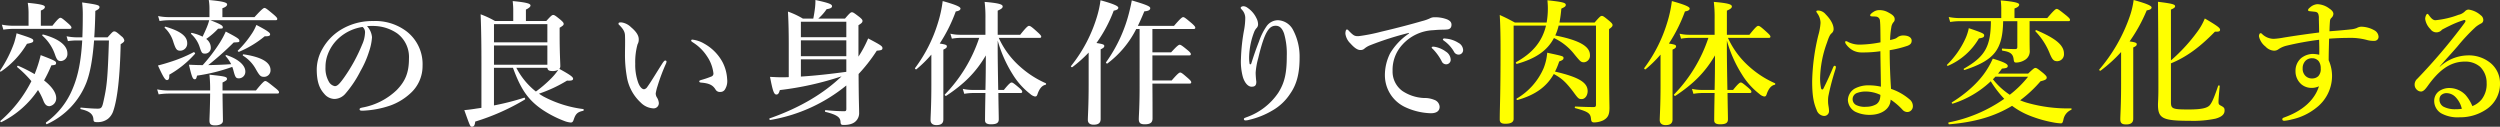 <svg xmlns="http://www.w3.org/2000/svg" viewBox="0 0 779.021 39.487">
  <rect x="0" y="0" width="779.021" height="39.487" fill="#333333" stroke="none"/>
  <defs>
    <style>
      .cls-1 {
        fill: #fff;
      }

      .cls-2 {
        fill: #ff0;
      }
    </style>
  </defs>
  <g id="レイヤー_2" data-name="レイヤー 2">
    <g id="text">
      <g>
        <path class="cls-1" d="M8.4,13.652A27.244,27.244,0,0,1,.29,22.306c-.168.126-.378-.168-.252-.336a38.674,38.674,0,0,0,4.37-8.612,28.215,28.215,0,0,0,.755-2.982c4.58,1.47,5.209,1.722,5.209,2.269C10.372,13.148,10.12,13.316,8.4,13.652ZM.416,38.059c-.21.084-.42-.294-.252-.42A40.262,40.262,0,0,0,9.785,25.288,33.441,33.441,0,0,0,5.373,20.92c-.168-.126.084-.505.294-.42a48.125,48.125,0,0,1,5.125,2.6c.294-.756.589-1.512.841-2.268.42-1.219.756-2.437,1.05-3.655,4.285,1.638,4.789,1.89,4.789,2.436s-.168.63-1.471.756a43.887,43.887,0,0,1-2.268,4.7c2.436,1.891,3.781,3.823,3.781,5.5a2.452,2.452,0,0,1-2.1,2.521c-.881,0-1.428-.5-1.932-1.806a19.487,19.487,0,0,0-1.638-3.235A29.417,29.417,0,0,1,.416,38.059ZM8.9,3.948A20.253,20.253,0,0,0,8.65.882c4.915.462,5.335.883,5.335,1.3s-.42.8-1.26,1.091V8.023h3.612c1.681-2.142,2.185-2.478,2.479-2.478.378,0,.8.336,2.436,1.765.672.587,1.009.965,1.009,1.259s-.126.42-.547.42H4.24a23.583,23.583,0,0,0-3.193.252L.584,7.688a19.47,19.47,0,0,0,3.53.335H8.9ZM19.026,19.029c-.966,0-1.3-.336-1.89-2.016a13.8,13.8,0,0,0-3.907-5.881c-.168-.126,0-.42.21-.378,4.873,1.3,7.561,3.4,7.561,5.881A2.2,2.2,0,0,1,19.026,19.029ZM29.318,12.6c-.462,5.88-1.218,10.081-2.4,13.147A23.74,23.74,0,0,1,14.616,38.688c-.21.084-.42-.419-.252-.545a24.19,24.19,0,0,0,8.359-10.712c1.638-3.949,2.521-8.36,2.9-14.828H24.277a19.132,19.132,0,0,0-3.109.209l-.42-1.512a16.771,16.771,0,0,0,3.319.336h1.6c.084-2.017.126-4.2.126-6.637a31.015,31.015,0,0,0-.21-4.243C30.327,1.428,31,1.6,31,2.227c0,.419-.336.713-1.3,1.175-.042,3.361-.21,6.764-.336,8.234h4.159c1.554-1.722,1.68-1.848,2.1-1.848s.8.252,2.226,1.512a2.089,2.089,0,0,1,.883,1.261c0,.419-.168.587-1.135,1.217-.21,10.082-1.008,17.1-2.31,20.836a5.2,5.2,0,0,1-1.68,2.437,5.293,5.293,0,0,1-3.318,1.008c-.925,0-1.135-.126-1.177-.882-.084-1.6-1.218-2.563-3.906-3.151-.21-.042-.21-.505,0-.505,2.646.252,4.116.336,5.208.336,1.218,0,1.428-.294,1.932-2.73.967-4.41,1.219-6.721,1.6-18.524Z"/>
        <path class="cls-1" d="M69.342,29.153c.042,4.41.126,7.435.126,8.486,0,.882-.924,1.427-2.436,1.427-1.3,0-1.764-.336-1.764-1.511,0-.84.168-3.4.21-8.4H52.5a21.91,21.91,0,0,0-3.066.252l-.462-1.554a18.224,18.224,0,0,0,3.444.336H65.478v-.252a41.414,41.414,0,0,0-.21-4.663c4.914.5,5.461.672,5.461,1.3,0,.378-.21.546-1.387,1.134v2.479H79.76c2.1-2.605,2.6-2.941,2.9-2.941.377,0,.839.336,2.982,2.059.967.756,1.3,1.133,1.3,1.428s-.126.42-.547.42ZM52.749,23.272c.042,1.26-.168,1.68-.755,1.68-.547,0-1.177-1.05-2.773-4.537,1.26-.336,2.479-.672,3.612-1.05a43.092,43.092,0,0,0,7.52-3.108c.168-.084.546.336.42.5A31.311,31.311,0,0,1,52.749,23.272ZM65.562,6.3c2.94,1.135,3.864,1.638,3.864,2.142,0,.462,0,.462-1.47.5a21.8,21.8,0,0,1-3.7,3.193,3.383,3.383,0,0,1,1.429,2.6,1.8,1.8,0,0,1-1.723,1.975c-1.008,0-1.134-.168-1.806-2.227A9.186,9.186,0,0,0,59.6,10.628a.216.216,0,0,1,.169-.378,14.191,14.191,0,0,1,3.36,1.176c.378-.8.756-1.6,1.092-2.395a16.309,16.309,0,0,0,.967-2.73H52.665a20.313,20.313,0,0,0-2.94.252L49.263,5a17.024,17.024,0,0,0,3.318.336H65.268V2.479A15.764,15.764,0,0,0,65.058,0c5.208.462,5.713.924,5.713,1.386,0,.421-.463.841-1.471,1.176V5.335h10c2.311-2.521,2.815-2.856,3.109-2.856.378,0,.8.335,2.772,1.974.882.756,1.218,1.134,1.218,1.428s-.126.42-.546.42ZM56.236,15.8c-1.134,0-1.428-.378-2.185-2.605A9.918,9.918,0,0,0,51.363,8.7a.225.225,0,0,1,.21-.378c4.621,1.344,6.763,2.941,6.763,5.125A2.225,2.225,0,0,1,56.236,15.8Zm15.8,4.2a11.7,11.7,0,0,0-1.723-2.52c-.126-.168.084-.378.295-.294,3.57,1.176,5.839,3.108,5.839,5.083a2.041,2.041,0,0,1-1.975,2.142c-.966,0-1.176-.294-1.765-2.562a9.224,9.224,0,0,0-.335-1.008A55.505,55.505,0,0,1,61.4,23.566c-.21.924-.336,1.134-.714,1.134-.63,0-.924-.714-1.807-4.537,1.891.084,2.9.126,4.285.126a52.4,52.4,0,0,0,5.377-7.057,26.99,26.99,0,0,0,1.806-3.4c3.613,1.89,4.243,2.31,4.243,2.857,0,.461,0,.461-1.765.545a91.417,91.417,0,0,1-7.939,7.057C67.284,20.247,69.636,20.163,72.031,20ZM82.491,11.3a31.7,31.7,0,0,1-7.982,4.831c-.21.084-.546-.252-.378-.378a30.777,30.777,0,0,0,4.158-5,14.15,14.15,0,0,0,1.6-2.983c3.234,1.68,4.285,2.4,4.285,2.9C84.171,11.132,83.834,11.342,82.491,11.3Zm-.21,12.644c-1.05,0-1.387-.336-2.563-2.394a11.291,11.291,0,0,0-3.991-4.2c-.168-.126-.042-.462.169-.42,5.629.84,8.4,2.478,8.4,4.915A2.011,2.011,0,0,1,82.281,23.944Z"/>
        <path class="cls-1" d="M115.921,11.594A17.084,17.084,0,0,1,115,16.047,30.079,30.079,0,0,1,112.35,22.1a34.53,34.53,0,0,1-4.662,7.015,4.617,4.617,0,0,1-3.487,1.722,4.265,4.265,0,0,1-3.193-1.638c-1.512-1.68-2.31-3.823-2.31-7.645a13.116,13.116,0,0,1,1.806-6.385,16.258,16.258,0,0,1,5.671-5.882,18.834,18.834,0,0,1,10.166-2.73A16.072,16.072,0,0,1,126.759,9.83a12.876,12.876,0,0,1,4.915,10.67,11.415,11.415,0,0,1-3.865,8.653,18.33,18.33,0,0,1-6.217,3.739,29.928,29.928,0,0,1-8.611,1.6c-.631,0-.925-.084-.925-.42s.252-.421.8-.547a20.841,20.841,0,0,0,10.8-5.5c2.6-2.689,3.78-5.335,3.78-9.746a9.181,9.181,0,0,0-3.7-7.9,13.249,13.249,0,0,0-6.722-2.269,18.826,18.826,0,0,0-2.646.042A5.771,5.771,0,0,1,115.921,11.594Zm-10.208.168a12.791,12.791,0,0,0-3.57,5.167,10.934,10.934,0,0,0-.715,3.991,8.347,8.347,0,0,0,1.051,4.536,2.707,2.707,0,0,0,1.848,1.387c.672,0,1.3-.42,2.9-2.689a51.1,51.1,0,0,0,5.629-10.292,9.746,9.746,0,0,0,.882-3.57,2.114,2.114,0,0,0-.756-1.891A14.148,14.148,0,0,0,105.713,11.762Z"/>
        <path class="cls-1" d="M174.387,10.922c0,5.671.21,8.653.21,9.7a1.141,1.141,0,0,1-.3.84c3.361,1.848,4.285,2.52,4.285,3.066,0,.462-.42.672-1.89.588a43.036,43.036,0,0,1-8.738,4.075,17.223,17.223,0,0,0,1.471.924,35.969,35.969,0,0,0,12.308,3.865c.21.042.21.5,0,.546-1.806.378-2.353.966-2.941,2.689-.252.756-.462.966-.966.966a7.5,7.5,0,0,1-2.142-.546,33.938,33.938,0,0,1-6.595-3.4c-4.453-3.025-6.764-6.3-9.242-13.106h-5.923V32.85a77.5,77.5,0,0,0,9.409-2.4c.21-.084.421.42.252.546a69.643,69.643,0,0,1-15.5,6.89c-.126,1.133-.378,1.6-1.009,1.6-.546,0-.546,0-2.394-5.167.925-.084,1.974-.21,3.109-.379.714-.126,1.47-.21,2.226-.336V19.827c0-5.125-.042-10.25-.252-15.374a29.229,29.229,0,0,1,4.495,2.1h5.671V2.9c0-.461-.042-1.3-.168-2.562,5.041.462,5.545.924,5.545,1.387,0,.378-.462.8-1.428,1.259V6.553h6.343c1.471-1.638,1.807-1.89,2.142-1.89.42,0,.756.252,2.311,1.512.714.63.966.925.966,1.261,0,.377-.168.545-1.26,1.217Zm-3.823-3.4H153.929v5.67h16.635Zm0,6.636H153.929v6.007h16.635ZM160.9,21.13a22.539,22.539,0,0,0,6.092,7.392,38.538,38.538,0,0,0,4.747-4.074,18.465,18.465,0,0,0,2.225-2.688,3.677,3.677,0,0,1-1.847.378c-1.051,0-1.471-.294-1.555-1.008Z"/>
        <path class="cls-1" d="M204.875,26.885a14.723,14.723,0,0,0-.546,2.226,2.527,2.527,0,0,0,.294,1.134,3.87,3.87,0,0,1,.672,1.807,1.616,1.616,0,0,1-1.595,1.721,5.912,5.912,0,0,1-4.034-1.805,14.017,14.017,0,0,1-4.368-8.234,39.164,39.164,0,0,1-.546-6.889c0-1.807.084-3.781,0-5.839-.042-.924-.379-1.807-1.722-3.151-.21-.209-.294-.209-.294-.461,0-.337.168-.421.882-.421a5.285,5.285,0,0,1,3.024,1.512c1.513,1.261,2.394,2.521,2.394,3.7a2.941,2.941,0,0,1-.377,1.638,20.673,20.673,0,0,0-.714,6.049,16.367,16.367,0,0,0,.924,5.881c.461,1.219,1.134,2.059,1.848,2.059a1.553,1.553,0,0,0,1.008-.756c1.3-1.807,2.394-3.739,4.705-7.352.336-.5.63-.84.84-.84s.42.084.42.294a1.761,1.761,0,0,1-.168.672A58.856,58.856,0,0,0,204.875,26.885ZM219.452,13.61a14.487,14.487,0,0,1,5.629,5.629,12.982,12.982,0,0,1,1.512,5.5,4.846,4.846,0,0,1-.63,3.025,1.618,1.618,0,0,1-1.469.882,1.529,1.529,0,0,1-1.555-.8c-.756-1.176-1.723-1.89-4.411-2.1-.5-.042-.63-.168-.63-.42s.378-.336.8-.462a29.035,29.035,0,0,0,2.941-1.008.967.967,0,0,0,.672-1.008,11.8,11.8,0,0,0-2.017-5.335,14.165,14.165,0,0,0-4.369-4.285c-.294-.21-.546-.336-.546-.587,0-.211.168-.295.378-.295A9.325,9.325,0,0,1,219.452,13.61Z"/>
        <path class="cls-1" d="M263.72,26.633a50.852,50.852,0,0,1-23.692,10.754c-.21.042-.42-.42-.21-.5,9.62-3.362,16.97-7.856,22.432-13.107a96.2,96.2,0,0,1-19.24,4.285c-.336,1.134-.588,1.386-1.092,1.386-.756,0-1.133-1.135-1.974-5.5,1.68.084,2.436.126,3.487.126.714,0,1.512,0,2.352-.042V14.282c0-3.528-.042-7.1-.252-10.67A25.034,25.034,0,0,1,250.194,5.8h3.234c.252-1.26.42-2.395.546-3.444A22.1,22.1,0,0,0,254.1,0c4.2.924,5.167,1.3,5.167,1.933,0,.462-.462.755-1.68.923a15.611,15.611,0,0,1-2.6,2.941H263.3c1.47-1.723,1.807-1.975,2.143-1.975.42,0,.756.252,2.352,1.471.714.588.966.882.966,1.218,0,.462-.294.757-1.261,1.344v9.788a34.914,34.914,0,0,0,3.026-5.671c3.906,2.058,4.452,2.394,4.452,3.024,0,.547-.294.673-1.764.8a51.606,51.606,0,0,1-5.672,7.267c.042,8.654.169,10.459.169,11.972a3.517,3.517,0,0,1-.883,2.563c-.8.924-2.142,1.343-3.948,1.343-.673,0-.925-.126-.967-.923-.042-1.218-.671-2.185-4.7-3.151-.21-.042-.168-.546.042-.546,2.142.21,4.075.336,5.881.336.42,0,.588-.21.588-.672Zm0-19.87H249.564v4.831H263.72Zm0,5.8H249.564v4.956H263.72Zm0,9.745V18.483H249.564V23.86c4.705-.294,9.409-.84,14.114-1.47Z"/>
        <path class="cls-1" d="M290.218,17.013a37.082,37.082,0,0,1-4.662,4.579c-.168.126-.546-.21-.42-.378a45.635,45.635,0,0,0,7.1-13.988,37.873,37.873,0,0,0,1.512-6.89c3.823,1.05,5.545,1.765,5.545,2.31,0,.462-.42.756-1.47.924a48.213,48.213,0,0,1-5,10c1.932.294,2.226.462,2.226.882,0,.378-.252.63-1.092,1.009v21.76c0,1.218-.713,1.763-2.184,1.763-.924,0-1.807-.378-1.807-1.595,0-1.093.252-4.411.252-11.048Zm20.668-2.059c0,3.193.084,8.444.168,13.065h1.765c1.595-1.974,2.1-2.311,2.394-2.311.378,0,.8.337,2.353,1.639.63.546.966.924.966,1.217s-.126.421-.546.421H311.1c.042,3.907.126,7.183.126,8.192,0,1.134-.714,1.553-2.437,1.553-1.259,0-1.847-.377-1.847-1.217,0-1.219.042-4.537.126-8.528h-3.949a16.383,16.383,0,0,0-2.647.252l-.462-1.554a13.419,13.419,0,0,0,2.941.336h4.117c.084-3.025.126-8.024.126-10.754-3.151,5.377-6.89,8.99-12.351,12.6-.168.126-.588-.252-.42-.42A46.112,46.112,0,0,0,305.131,11.8h-5.923a15.894,15.894,0,0,0-2.6.252l-.462-1.554a13.058,13.058,0,0,0,2.9.336h8.024V5.923a39.44,39.44,0,0,0-.252-5.335c4.368.378,5.629.756,5.629,1.429,0,.462-.42.8-1.555,1.3v7.52H317.9c1.931-2.437,2.436-2.773,2.73-2.773.378,0,.714.168,2.521,1.807.756.672,1.3,1.218,1.3,1.512s-.126.42-.545.42H311.222a26.608,26.608,0,0,0,6.722,9.032,29.929,29.929,0,0,0,7.9,5.083.281.281,0,0,1-.042.5c-1.051.21-1.806,1.092-2.394,2.6-.294.924-.42,1.05-.925,1.05a3.168,3.168,0,0,1-1.47-.8,22.613,22.613,0,0,1-5.419-6.049,39.949,39.949,0,0,1-4.7-10.585Z"/>
        <path class="cls-1" d="M339.233,16.383a41.25,41.25,0,0,1-5.083,4.537c-.168.126-.546-.168-.42-.336a45.353,45.353,0,0,0,8.191-15.711A30.55,30.55,0,0,0,342.929.084c3.823,1.05,5.545,1.765,5.545,2.311,0,.461-.42.755-1.428.923A43.628,43.628,0,0,1,341.669,13.4c2.1.336,2.437.5,2.437.924,0,.378-.253.63-1.135,1.051V37.093c0,1.218-.714,1.763-2.185,1.763-.923,0-1.805-.335-1.805-1.511,0-1.093.252-4.453.252-11.132Zm14.828-7.352a30.621,30.621,0,0,1-8.989,10.754c-.168.126-.546-.21-.42-.378A45.813,45.813,0,0,0,352,3.276c.253-1.049.5-2.1.673-3.15,4.41,1.3,5.755,1.849,5.755,2.4,0,.629-.63.923-1.849,1.007q-1.006,2.458-2.016,4.537h11.259c2.057-2.394,2.562-2.73,2.856-2.73.378,0,.8.336,2.647,1.891.8.713,1.133,1.091,1.133,1.385s-.126.42-.546.42H359.1V16.3h5.839c1.848-2.017,2.352-2.353,2.646-2.353.378,0,.841.336,2.437,1.639.714.588,1.051.966,1.051,1.26s-.126.42-.547.42H359.1v7.813h6.007c1.848-2.142,2.352-2.478,2.646-2.478.378,0,.8.336,2.437,1.764.672.588,1.009.966,1.009,1.26s-.126.421-.547.421H359.1c.042,4.662.042,8.989.042,10.838,0,1.3-.672,1.847-2.437,1.847-1.343,0-1.847-.419-1.847-1.637,0-.967.252-3.949.252-9.872V9.031Z"/>
        <path class="cls-1" d="M392.323,12.9a19,19,0,0,1,2.31-4.663A4.382,4.382,0,0,1,398.2,6.3a5.555,5.555,0,0,1,4.706,2.982,17.759,17.759,0,0,1,2.058,8.7c0,4.747-.841,8.234-2.9,11.174a16.114,16.114,0,0,1-5.461,5.209,25.428,25.428,0,0,1-7.226,2.941,4.264,4.264,0,0,1-1.219.21c-.336,0-.545-.084-.545-.42,0-.294.251-.336.755-.547a19.909,19.909,0,0,0,9.956-7.645c1.933-3.067,2.647-5.965,2.647-11.468a22.348,22.348,0,0,0-.84-6.973c-.63-1.807-1.513-2.437-2.6-2.437-1.975,0-3.445,1.6-5.461,10.124a22.159,22.159,0,0,0-.8,4.5,25.987,25.987,0,0,0,.21,2.814c0,1.135-.421,1.555-1.471,1.555-1.176,0-2.227-1.345-2.73-3.067a18.121,18.121,0,0,1-.588-5.629A58.015,58.015,0,0,1,387.7,9.157a21.116,21.116,0,0,0,.335-3.612,3.75,3.75,0,0,0-1.091-2.563c-.168-.21-.336-.336-.336-.545,0-.252.378-.5.924-.5a2.364,2.364,0,0,1,1.218.5,8.085,8.085,0,0,1,2.773,3.234,4.219,4.219,0,0,1,.5,1.807,1.656,1.656,0,0,1-.546,1.343,4.227,4.227,0,0,0-.715,1.261,23.079,23.079,0,0,0-1.512,7.309,12.1,12.1,0,0,0,.126,2.436c.084.336.42.294.546-.084C390.978,16.383,391.609,14.744,392.323,12.9Z"/>
        <path class="cls-1" d="M439.028,10.25A95,95,0,0,0,426.8,14.156a6.459,6.459,0,0,0-1.6.967,1.706,1.706,0,0,1-1.217.462c-.841.042-1.807-.505-3.193-2.059a5.137,5.137,0,0,1-1.554-3.024c0-.672.167-1.3.419-1.3.168,0,.294-.042.672.42,1.471,1.513,1.807,1.681,3.068,1.639a55.207,55.207,0,0,0,7.014-1.386c5.377-1.261,9.578-2.394,12.771-3.319a12.7,12.7,0,0,0,2.31-.8,2.993,2.993,0,0,1,1.6-.378,10.233,10.233,0,0,1,3.865.672c.714.336,1.344.756,1.344,1.639,0,.839-.378,1.469-1.554,1.511-.882.084-1.806,0-4.159.21a13.748,13.748,0,0,0-9.619,4.537,11.537,11.537,0,0,0-3.025,8.15,7.438,7.438,0,0,0,3.067,6.258,13.142,13.142,0,0,0,6.721,2.185,7.808,7.808,0,0,1,3.234.588,2.437,2.437,0,0,1,1.639,2.143c0,1.134-.756,2.016-2.731,2.016a20.2,20.2,0,0,1-8.149-1.974,10.96,10.96,0,0,1-6.175-9.662,15.086,15.086,0,0,1,1.638-7.057,19.457,19.457,0,0,1,5.839-6.133Zm11.468,5.8a3.147,3.147,0,0,1,1.554,2.52,1.411,1.411,0,0,1-1.386,1.47,1.505,1.505,0,0,1-1.428-.966,15.693,15.693,0,0,0-2.647-3.7c-.168-.168-.462-.379-.462-.547s.084-.21.21-.252a1.8,1.8,0,0,1,.672,0A8.2,8.2,0,0,1,450.5,16.047Zm3.907-2.731a2.7,2.7,0,0,1,1.512,2.143,1.408,1.408,0,0,1-1.3,1.554,1.607,1.607,0,0,1-1.554-.924,10.666,10.666,0,0,0-2.941-3.277c-.168-.125-.5-.335-.5-.5a.254.254,0,0,1,.126-.252,1.1,1.1,0,0,1,.672-.042A8.642,8.642,0,0,1,454.4,13.316Z"/>
        <path class="cls-2" d="M485.69,7.981a16.545,16.545,0,0,1-1.051,3.067c7.394,1.471,10.8,3.36,10.8,6.091a2.065,2.065,0,0,1-1.806,2.268c-.967,0-1.135-.168-2.941-2.352a17.647,17.647,0,0,0-6.469-5.209c-2.1,3.991-5.755,6.427-11.552,8.065-.21.042-.42-.462-.252-.546,5.125-2.814,8.15-6.427,9.326-11.384H471.659v29.07c0,1.05-.924,1.511-2.563,1.511-1.26,0-1.764-.377-1.764-1.343,0-3.614.252-7.226.252-21.676,0-3.613-.042-7.226-.252-10.88,2.185,1.008,2.521,1.176,4.7,2.352h9.914a24.882,24.882,0,0,0,.377-4.453c0-.839-.042-1.344-.126-2.478,4.622.5,5.713.756,5.713,1.428,0,.463-.294.673-1.385,1.176a40,40,0,0,1-.588,4.327h10.964c1.553-1.806,1.889-2.058,2.226-2.058.42,0,.756.252,2.394,1.6.715.631.967.925.967,1.26,0,.378-.252.672-1.093,1.26v4.075c0,17.6.126,18.82.126,20.5,0,2.143-.5,3.068-1.974,3.866a7.033,7.033,0,0,1-2.772.63c-.715,0-.925-.252-1.009-1.134-.168-1.723-.882-2.227-4.914-3.32-.211-.042-.169-.5.042-.5,2.015.084,3.738.168,5.671.168.63,0,.756-.21.756-.8V7.981ZM472.835,31.169c-.21.042-.378-.336-.21-.462a20.3,20.3,0,0,0,8.36-9.409,16.168,16.168,0,0,0,1.134-4.873c5.083,1.092,5.083,1.092,5.083,1.68,0,.42-.294.672-1.344,1.05a21.477,21.477,0,0,1-1.3,3.151c7.394,1.722,10.166,3.4,10.166,6.09,0,1.387-.84,2.479-1.849,2.479-.923,0-1.091-.126-2.73-2.395-2.269-2.94-3.444-4.032-5.965-5.418C481.867,27.137,478.3,29.615,472.835,31.169Z"/>
        <path class="cls-2" d="M517.438,17.013a37.15,37.15,0,0,1-4.662,4.579c-.168.126-.546-.21-.42-.378a45.634,45.634,0,0,0,7.1-13.988,37.88,37.88,0,0,0,1.513-6.89c3.822,1.05,5.545,1.765,5.545,2.31,0,.462-.42.756-1.471.924a48.114,48.114,0,0,1-5,10c1.933.294,2.227.462,2.227.882,0,.378-.252.63-1.092,1.009v21.76c0,1.218-.714,1.763-2.184,1.763-.924,0-1.807-.378-1.807-1.595,0-1.093.252-4.411.252-11.048Zm20.668-2.059c0,3.193.084,8.444.168,13.065h1.764c1.6-1.974,2.1-2.311,2.395-2.311.378,0,.8.337,2.352,1.639.63.546.966.924.966,1.217s-.126.421-.546.421h-6.889c.042,3.907.126,7.183.126,8.192,0,1.134-.714,1.553-2.437,1.553-1.26,0-1.847-.377-1.847-1.217,0-1.219.042-4.537.126-8.528h-3.95a16.372,16.372,0,0,0-2.646.252l-.462-1.554a13.417,13.417,0,0,0,2.94.336h4.118c.084-3.025.126-8.024.126-10.754-3.151,5.377-6.89,8.99-12.351,12.6-.168.126-.588-.252-.42-.42A46.124,46.124,0,0,0,532.351,11.8h-5.923a15.874,15.874,0,0,0-2.6.252l-.462-1.554a13.046,13.046,0,0,0,2.9.336h8.024V5.923a39.44,39.44,0,0,0-.252-5.335c4.368.378,5.628.756,5.628,1.429,0,.462-.419.8-1.554,1.3v7.52h7.015c1.932-2.437,2.437-2.773,2.731-2.773.378,0,.714.168,2.52,1.807.756.672,1.3,1.218,1.3,1.512s-.126.42-.546.42H538.442a26.605,26.605,0,0,0,6.721,9.032,29.934,29.934,0,0,0,7.9,5.083.281.281,0,0,1-.042.5c-1.051.21-1.807,1.092-2.395,2.6-.294.924-.42,1.05-.924,1.05a3.168,3.168,0,0,1-1.47-.8,22.6,22.6,0,0,1-5.419-6.049,39.917,39.917,0,0,1-4.705-10.585Z"/>
        <path class="cls-2" d="M571.914,21.676a74.6,74.6,0,0,0-2.184,8.317,9.838,9.838,0,0,0-.084,1.807c0,.924.294,1.721.294,2.9a1.511,1.511,0,0,1-1.6,1.428,2.626,2.626,0,0,1-2.268-1.89c-.882-2.058-1.386-4.285-1.386-8.948a65.4,65.4,0,0,1,1.932-14.366,17.511,17.511,0,0,0,.672-3.78,5.134,5.134,0,0,0-.966-2.942c-.252-.378-.336-.462-.336-.672,0-.168.21-.252.672-.252a3.184,3.184,0,0,1,2.226,1.177c1.555,1.554,2.479,3.235,2.479,4.578a1.654,1.654,0,0,1-.63,1.345c-.546.462-.882,1.26-1.428,2.9a34.092,34.092,0,0,0-2.143,10.838,15.27,15.27,0,0,0,.294,3.4c.126.462.546.462.714.126,1.093-2.185,1.975-4.075,3.025-6.595.126-.294.294-.589.546-.546a.4.4,0,0,1,.336.42A4.261,4.261,0,0,1,571.914,21.676Zm23.356,9.493a2.722,2.722,0,0,1,.8,1.891,1.8,1.8,0,0,1-.631,1.428,1.664,1.664,0,0,1-1.134.42,2.1,2.1,0,0,1-1.513-.756,19.858,19.858,0,0,0-3.654-3.109c-.042,2.73-2.646,4.747-6.511,4.747a10.2,10.2,0,0,1-4.5-.966,4.4,4.4,0,0,1-2.31-3.655,4.3,4.3,0,0,1,2.142-3.57,9.115,9.115,0,0,1,4.579-1.008,17.273,17.273,0,0,1,3.571.42c-.042-3.823-.126-7.226-.168-11.048a36.819,36.819,0,0,1-5.671.378,5.782,5.782,0,0,1-2.857-.63,6.4,6.4,0,0,1-2.142-1.891c-.252-.378-.294-.5-.294-.672s.084-.336.252-.336a2.322,2.322,0,0,1,.8.336,7.984,7.984,0,0,0,3.612.756,36.639,36.639,0,0,0,6.344-.714c-.042-3.907-.042-5.544-.168-6.637a1.363,1.363,0,0,0-1.345-1.386,6.818,6.818,0,0,0-.882-.042c-.168,0-.378-.042-.5-.042a.361.361,0,0,1-.336-.336c0-.252.5-.715,1.05-1.051a3.183,3.183,0,0,1,1.723-.546,5.591,5.591,0,0,1,2.94.756c1.176.631,1.932,1.177,1.932,2.059a1.205,1.205,0,0,1-.378.966,3.039,3.039,0,0,0-.672,1.6,24.954,24.954,0,0,0-.378,3.95,14.721,14.721,0,0,0,1.555-.421,3.122,3.122,0,0,0,.882-.546,3.051,3.051,0,0,1,1.637-.462c1.933,0,2.647.84,2.647,1.6,0,.713-.294,1.217-1.26,1.6a32.915,32.915,0,0,1-5.587,1.387c0,5.041.21,8.821.42,12.056A17.378,17.378,0,0,1,595.27,31.169Zm-13.652-2.647a7.76,7.76,0,0,0-2.983.463,2.051,2.051,0,0,0-.252,3.739,6.068,6.068,0,0,0,3.151.546,6.215,6.215,0,0,0,3.15-.8,2.781,2.781,0,0,0,1.135-1.765,5.213,5.213,0,0,0,.126-1.134A10.908,10.908,0,0,0,581.618,28.522Z"/>
        <path class="cls-2" d="M616.644,11.972a20.528,20.528,0,0,1-9.62,8.528c-.21.084-.462-.211-.294-.337a27.29,27.29,0,0,0,5.755-8.233,15.091,15.091,0,0,0,1.008-3.151c4.2,1.429,4.789,1.681,4.789,2.227C618.282,11.594,617.946,11.762,616.644,11.972Zm15.332,10.964c1.6-1.512,1.933-1.764,2.268-1.764.42,0,.756.252,2.479,1.638.8.714,1.05,1.008,1.05,1.344,0,.546-.378.8-1.932,1.176a39.9,39.9,0,0,1-6.344,5.924,17.9,17.9,0,0,0,2.1.756,46.377,46.377,0,0,0,13.778,1.763c.21,0,.21.379,0,.463a4.139,4.139,0,0,0-2.394,3.025c-.21.966-.378,1.176-.8,1.176a15.876,15.876,0,0,1-2.395-.294,38.833,38.833,0,0,1-7.309-2.1,23.745,23.745,0,0,1-5.5-3.066c-5.461,3.318-11.762,5.125-19.617,5.754-.21,0-.336-.545-.126-.587a45.188,45.188,0,0,0,17.307-7.352,33.092,33.092,0,0,1-4.2-5.461A30.784,30.784,0,0,1,608.494,32.3c-.21.084-.42-.294-.252-.42,4.243-2.605,8.444-6.26,10.88-10.166a25.512,25.512,0,0,0,1.848-3.445c3.318,1.008,4.663,1.638,4.663,2.269,0,.546-.378.714-1.806.84-.378.546-.8,1.05-1.218,1.554Zm.462-12.686c0,2.6,0,3.78.042,5.419a3.129,3.129,0,0,1-1.68,3.108,5.276,5.276,0,0,1-2.478.714c-.588,0-.714-.126-.84-.882-.168-1.764-1.009-2.478-3.488-2.814-.209-.042-.251-.672-.042-.672,1.3.126,2.941.168,4.076.168.42,0,.588-.253.588-.631V6.6H624.2c-.168,8.864-2.688,12.14-12.013,15.207-.21.084-.378-.336-.21-.42,6.6-3.739,8.359-6.932,8.4-14.787h-9.746a20.3,20.3,0,0,0-2.94.252l-.462-1.554a17.42,17.42,0,0,0,3.36.336h13.023V2.562a19.687,19.687,0,0,0-.168-2.436C628.7.588,629.2,1.05,629.2,1.47s-.5.841-1.469,1.176V5.629h10.208c2.141-2.521,2.645-2.857,2.94-2.857.378,0,.84.336,2.9,1.975.923.756,1.259,1.134,1.259,1.428s-.126.42-.546.42H632.438ZM621.768,23.9c-.252.294-.5.546-.756.8a22.121,22.121,0,0,0,5.251,4.831,32.953,32.953,0,0,0,5.713-5.629Zm19.324-4.831c-1.093,0-1.513-.378-2.31-2.226a21.477,21.477,0,0,0-4.5-7.057c-.167-.127.084-.463.294-.379,6.092,2.6,8.57,4.705,8.57,7.31A2.142,2.142,0,0,1,641.092,19.071Z"/>
        <path class="cls-2" d="M660.952,16.215a45.14,45.14,0,0,1-6.384,5.8c-.168.126-.546-.168-.42-.336A51.307,51.307,0,0,0,663.6,5.251,25.619,25.619,0,0,0,664.86,0c3.822,1.05,5.587,1.765,5.587,2.311,0,.461-.421.755-1.513.923A49.644,49.644,0,0,1,663.6,12.9c1.933.294,2.227.462,2.227.882,0,.378-.252.63-1.092,1.008V37.009c0,1.218-.757,1.763-2.185,1.763-1.387,0-1.848-.419-1.848-1.637,0-1.093.251-4.369.251-11.006Zm15.543,2.6a53.291,53.291,0,0,0,8.192-8.9,18.931,18.931,0,0,0,2.352-4.159c3.865,2.268,4.747,2.94,4.747,3.486,0,.505-.251.673-1.6.631-4.789,4.914-8.905,7.9-13.7,9.871v12.1c0,2.057.5,2.268,5.5,2.268,3.992,0,5.839-.421,6.638-1.386.546-.714,1.092-1.6,2.563-5.965.084-.21.5-.168.5.042-.335,3.528-.377,4.368-.377,4.873,0,.714.084.882.587,1.176,1.134.588,1.3.8,1.3,1.6,0,1.176-.882,1.974-2.814,2.521a34.114,34.114,0,0,1-7.982.672c-8.485,0-9.956-.714-9.956-5.041,0-.84.126-1.723.126-5.251q0-13.359-.126-26.8c4.369.546,5.335.8,5.335,1.387,0,.378-.336.629-1.3,1.049Z"/>
        <path class="cls-2" d="M732.484,9.157a6.673,6.673,0,0,0,1.889-.42,3.149,3.149,0,0,1,1.387-.42,8.654,8.654,0,0,1,4.2,1.176,2.429,2.429,0,0,1,1.219,1.975,1.259,1.259,0,0,1-1.345,1.261,7.43,7.43,0,0,1-2.057-.21,19.727,19.727,0,0,0-4.705-.715c-2.689,0-4.579.042-7.31.252-.042,2.142-.126,4.327-.126,6.721a12,12,0,0,1,1.05,5.041,12.58,12.58,0,0,1-5.04,9.871,18.345,18.345,0,0,1-7.52,3.53,12.675,12.675,0,0,1-2.352.42c-.294,0-.588-.168-.588-.42,0-.336.168-.462.5-.588,5.923-2.1,9.577-5.5,10.922-9.746a5.323,5.323,0,0,1-2.479.5,4.882,4.882,0,0,1-3.024-1.134A5.334,5.334,0,0,1,715.3,22.18a5.174,5.174,0,0,1,1.765-4.075,6.05,6.05,0,0,1,3.486-1.3,9.9,9.9,0,0,1,2.143.252c.042-1.638,0-3.193-.042-4.663a92.238,92.238,0,0,0-10.166,1.848,7.62,7.62,0,0,0-2.479,1.093,2.286,2.286,0,0,1-1.386.462,3.957,3.957,0,0,1-2.688-1.3,5.513,5.513,0,0,1-2.017-3.15,1.473,1.473,0,0,1,.126-.672.442.442,0,0,1,.42-.336.581.581,0,0,1,.378.21,5.286,5.286,0,0,0,3.7,1.554,24.333,24.333,0,0,0,2.983-.378c3.57-.588,7.729-1.176,11.132-1.6,0-1.345-.042-2.646-.084-4.285a3.936,3.936,0,0,0-.168-1.47c-.168-.379-.378-.631-1.135-.715-.84-.084-1.176-.126-1.6-.168-.252-.042-.462-.126-.462-.336,0-.294.294-.588.672-.881a3.809,3.809,0,0,1,2.227-.967,6.566,6.566,0,0,1,3.78,1.386c.756.5,1.219,1.05,1.219,1.638a1.774,1.774,0,0,1-.589,1.219,1.38,1.38,0,0,0-.462.882c-.084.967-.126,1.722-.168,3.319C728.619,9.535,730.635,9.367,732.484,9.157ZM718.41,18.945a3.267,3.267,0,0,0-.881,2.311,3.144,3.144,0,0,0,.756,2.268,2.8,2.8,0,0,0,2.226.924,2.748,2.748,0,0,0,1.891-.714,3.208,3.208,0,0,0,.756-2.436,3.61,3.61,0,0,0-.63-2.227,2.558,2.558,0,0,0-2.017-.924A2.878,2.878,0,0,0,718.41,18.945Z"/>
        <path class="cls-2" d="M760.285,20.794a13.184,13.184,0,0,1,8.528-3.529,10.662,10.662,0,0,1,7.435,2.52,8.15,8.15,0,0,1,2.773,6.007,9.53,9.53,0,0,1-4.243,8.276,14.485,14.485,0,0,1-8.318,2.478,10.6,10.6,0,0,1-5.8-1.26,4.481,4.481,0,0,1-2.142-3.864,3.7,3.7,0,0,1,1.471-2.984,5.558,5.558,0,0,1,3.486-1.007,7.083,7.083,0,0,1,4.789,2.142,12.631,12.631,0,0,1,2.143,3.487,7.05,7.05,0,0,0,2.94-2.143,7.785,7.785,0,0,0,1.512-5.083,6.938,6.938,0,0,0-2.059-5.04,7.042,7.042,0,0,0-4.746-1.6c-4.873,0-8.359,3.109-11.6,7.646-.84,1.176-1.427,1.679-2.057,1.679a1.835,1.835,0,0,1-1.219-.5,2.131,2.131,0,0,1-.756-1.554,2.38,2.38,0,0,1,.8-1.891,176.244,176.244,0,0,0,14.577-17.18c.294-.421.462-.631.462-.841s-.21-.378-.5-.294a29.6,29.6,0,0,0-4.411,1.764c-1.051.5-1.681.84-2.395,1.218a2.231,2.231,0,0,1-3.612-.168,5.5,5.5,0,0,1-1.639-3.192c0-.63.378-1.555.672-1.555.252,0,.42.3.757.757.714.924,1.218,1.218,1.764,1.218a27.872,27.872,0,0,0,7.183-1.68A4.033,4.033,0,0,0,768.1,3.528a1.6,1.6,0,0,1,1.134-.546,7.146,7.146,0,0,1,3.78,1.765,1.816,1.816,0,0,1,.8,1.47,1.148,1.148,0,0,1-.672,1.093A9.785,9.785,0,0,0,771.5,8.359a57.981,57.981,0,0,0-5.755,6.133c-1.932,2.227-3.445,3.823-5.5,6.218Zm4.874,9.451a3.932,3.932,0,0,0-2.647-1.218,2.473,2.473,0,0,0-1.933.714,2.016,2.016,0,0,0-.419,1.344,2.525,2.525,0,0,0,1.217,2.143,7.8,7.8,0,0,0,3.95.8,10.568,10.568,0,0,0,1.8-.127A7.705,7.705,0,0,0,765.159,30.245Z"/>
      </g>
    </g>
  </g>
</svg>
